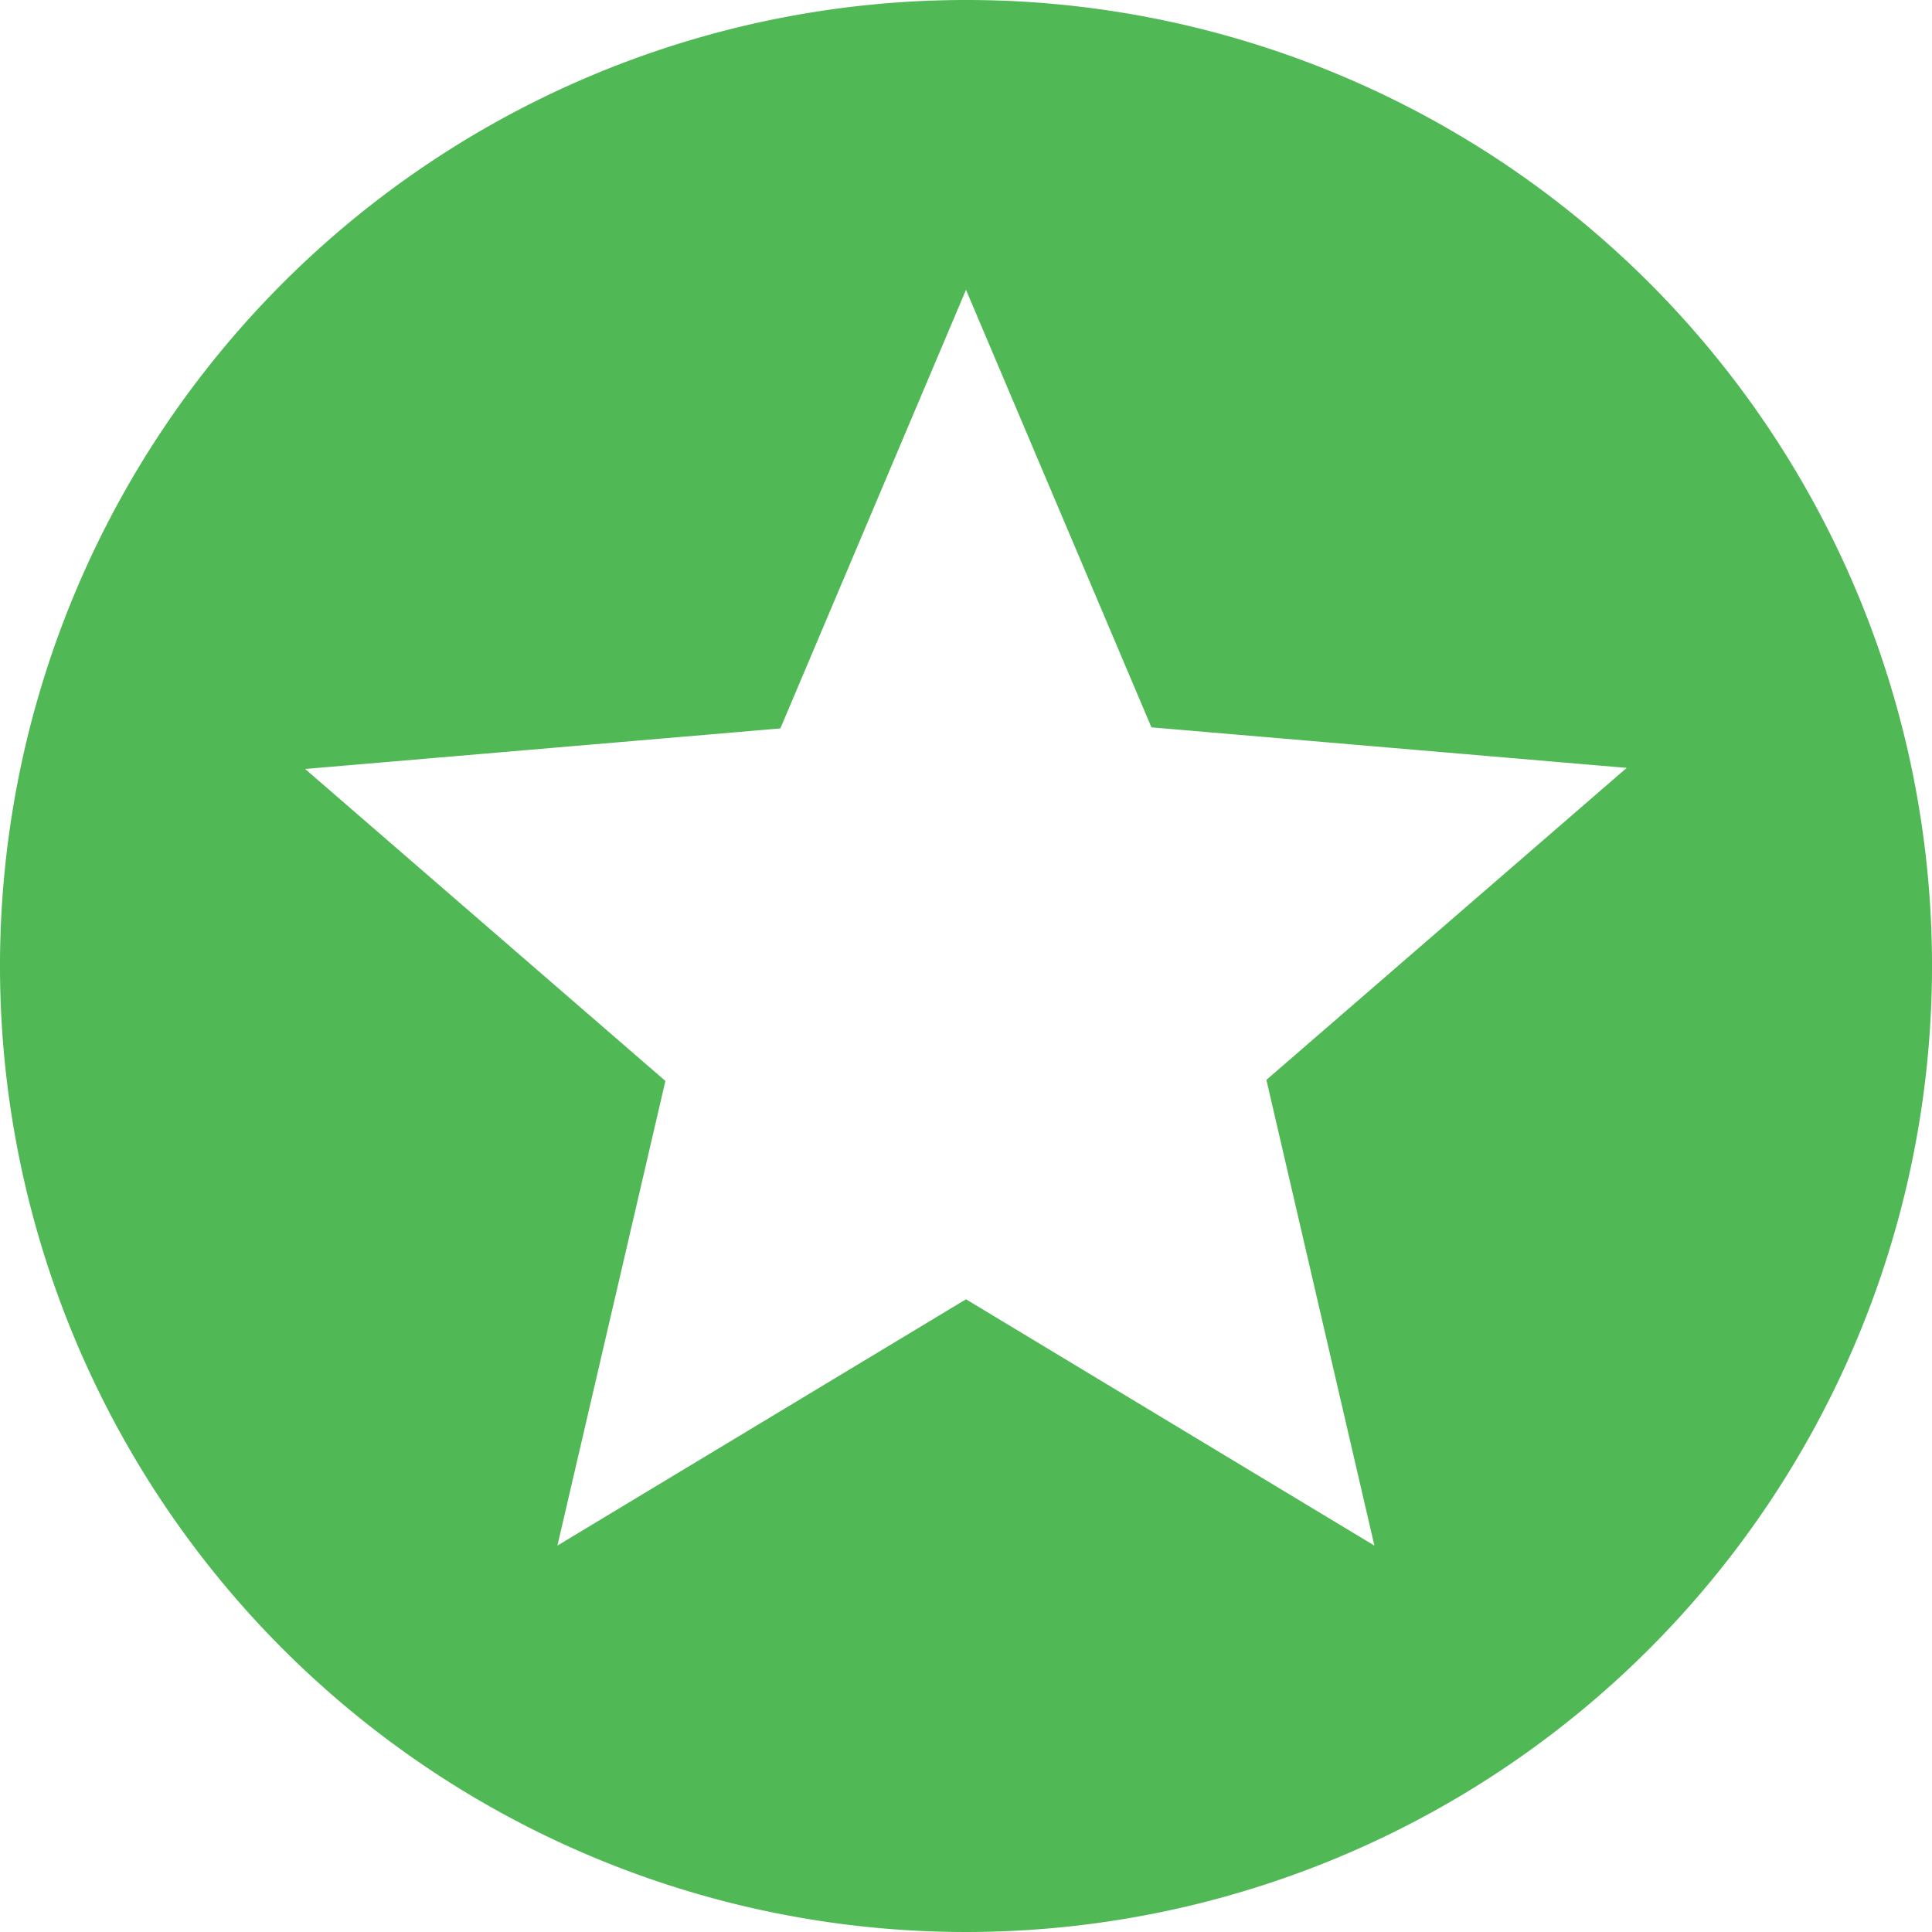 <svg xmlns="http://www.w3.org/2000/svg" width="19.68" height="19.68" viewBox="0 0 19.68 19.68" style="&#10;    fill: #50b855;&#10;"><path id="Icon_material-stars" data-name="Icon material-stars" d="M12.83,3a9.84,9.84,0,1,0,9.85,9.84A9.835,9.835,0,0,0,12.83,3ZM17,18.744,12.84,16.235,8.678,18.744l1.1-4.733-3.67-3.178,4.841-.413L12.84,5.952l1.889,4.457,4.841.413L15.9,14Z" transform="translate(-3 -3)"/></svg>